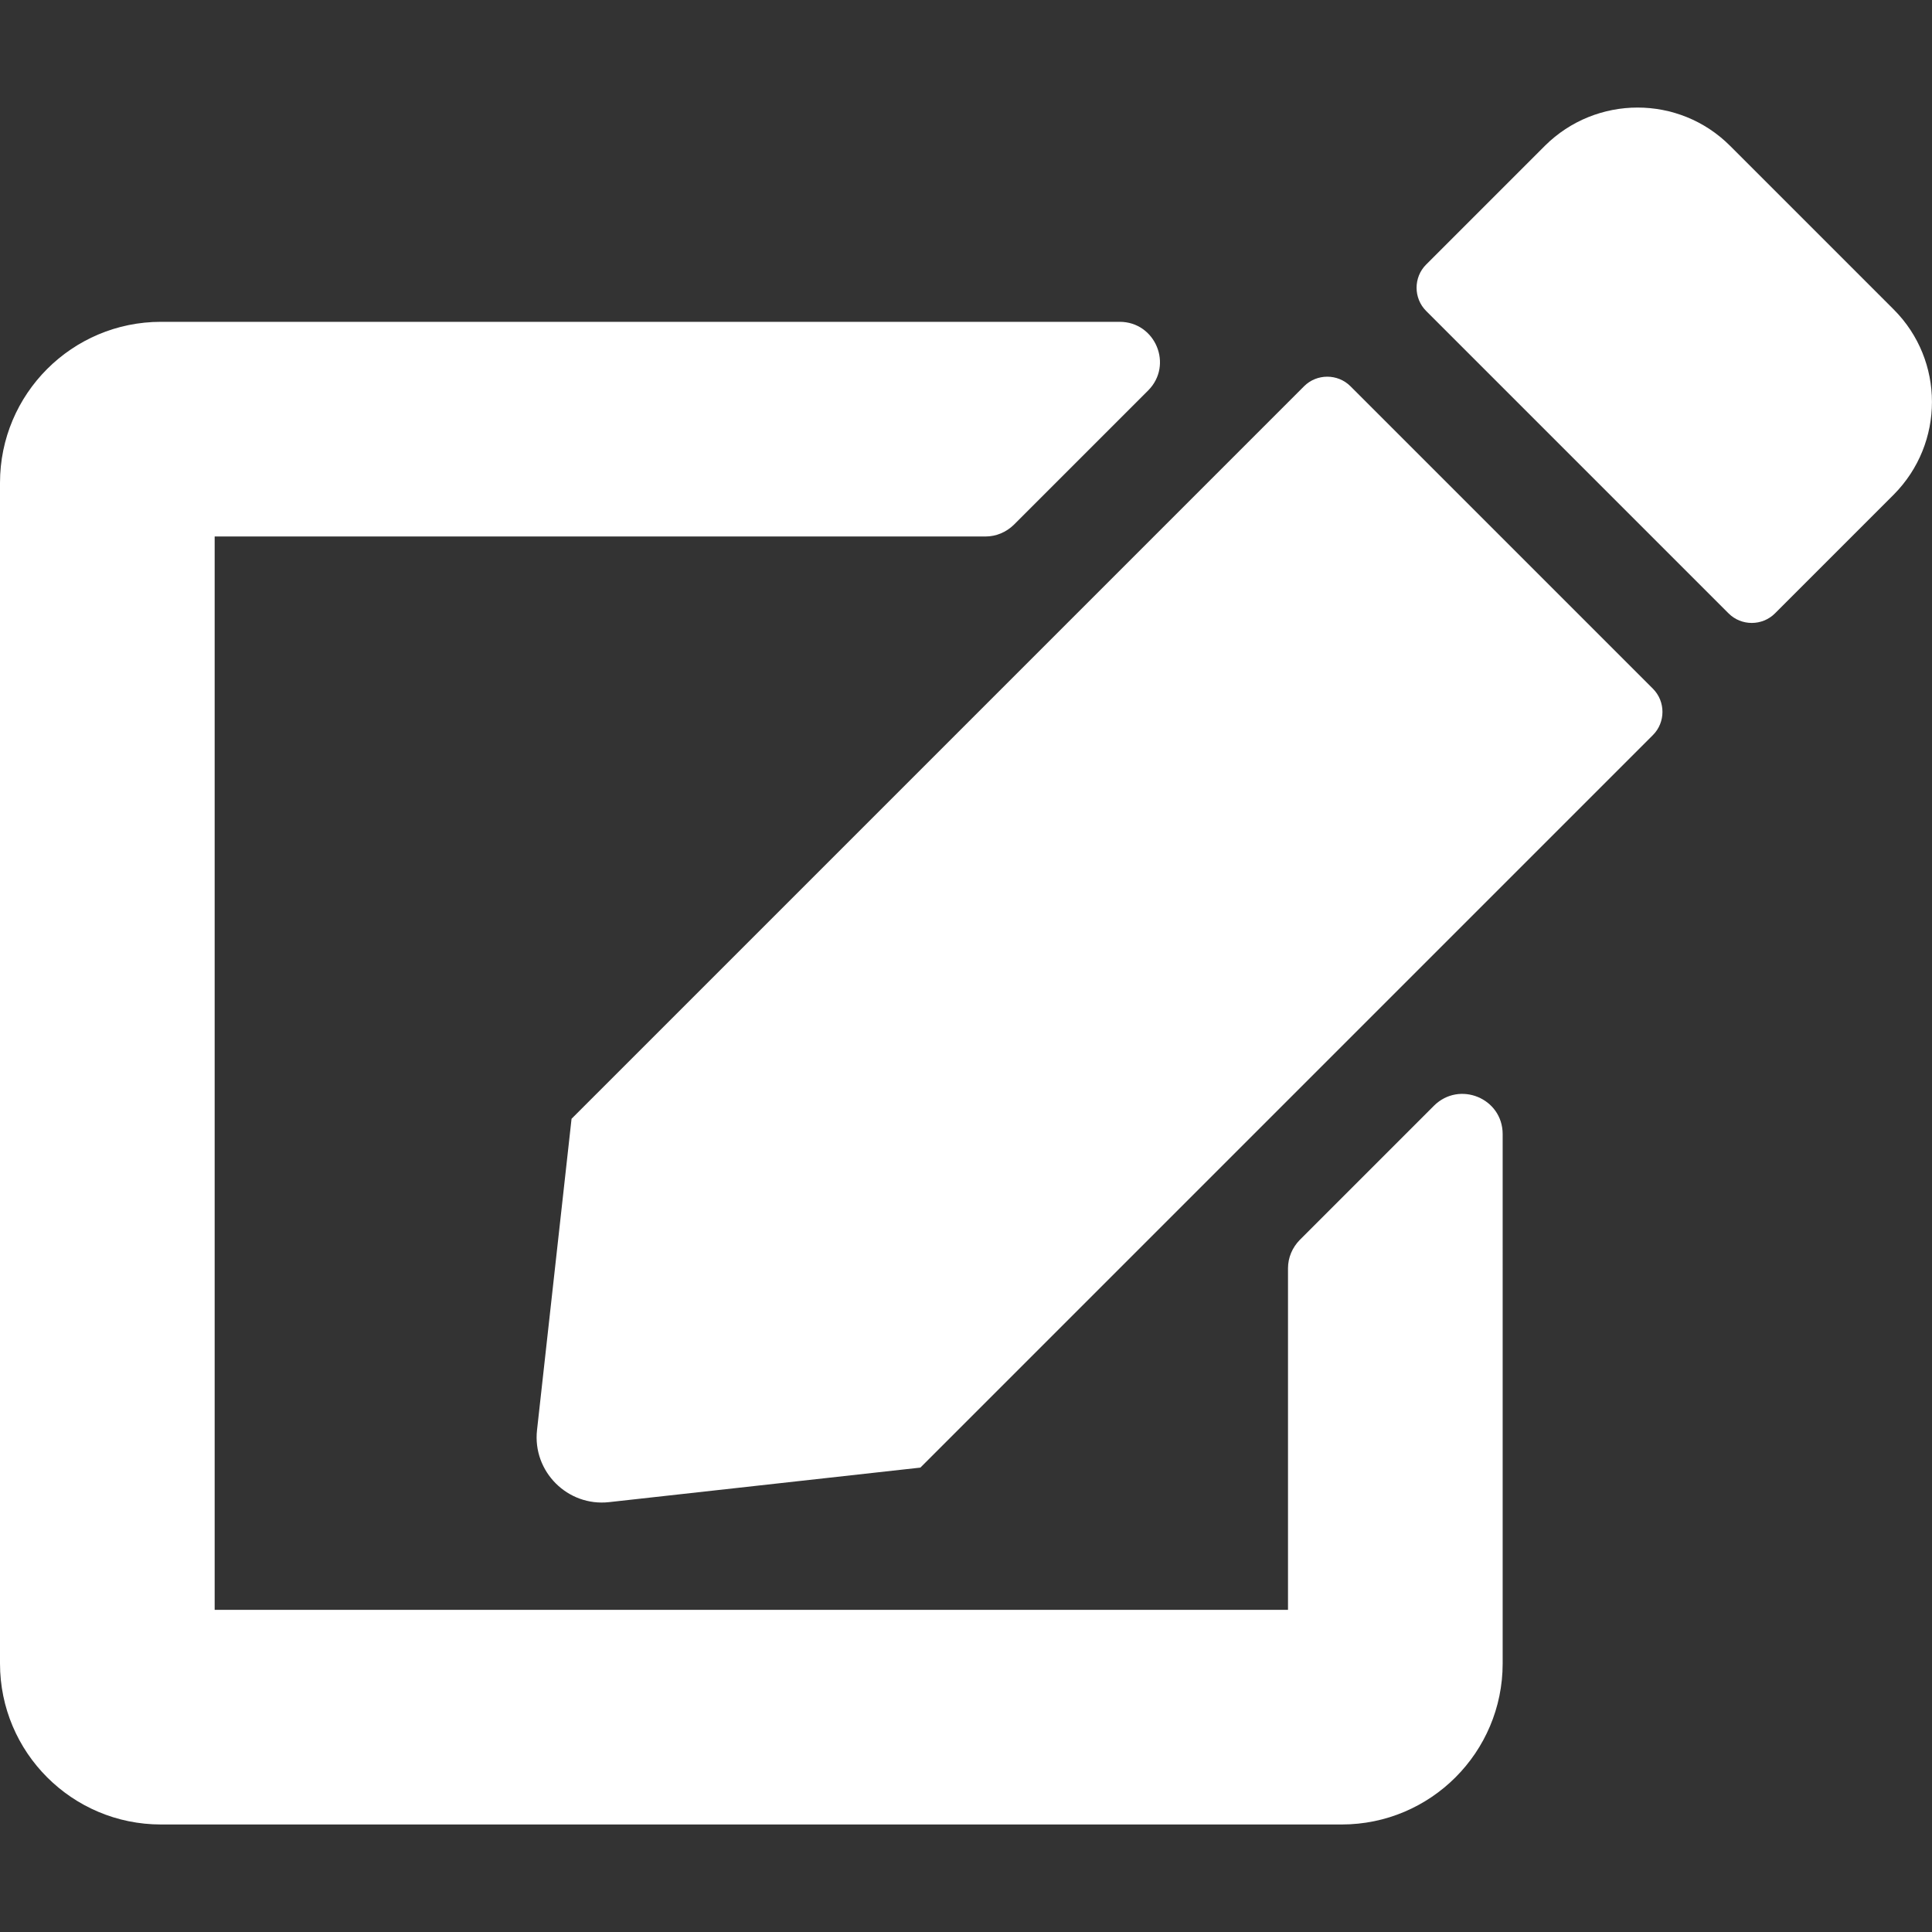 <?xml version="1.0" encoding="utf-8"?>
<!-- Generator: Adobe Illustrator 27.1.1, SVG Export Plug-In . SVG Version: 6.00 Build 0)  -->
<svg version="1.1" id="Ebene_1" xmlns="http://www.w3.org/2000/svg" xmlns:xlink="http://www.w3.org/1999/xlink" x="0px" y="0px"
	 viewBox="0 0 1080 1080" style="enable-background:new 0 0 1080 1080;" xml:space="preserve">
<rect x="0" y="0" width="1080" height="1080" fill="#333333" stroke="none"/>
<style type="text/css">
	.st0{fill:#FFFFFF;}
</style>
<path class="st0" d="M754.9,215.9L924,385c7.1,7.1,7.1,18.8,0,25.9L514.5,820.4l-174,19.3c-23.2,2.6-42.9-17.1-40.3-40.3l19.3-174
	L729,215.9C736.1,208.8,747.8,208.8,754.9,215.9L754.9,215.9z M1058.6,173l-91.5-91.5c-28.5-28.5-74.8-28.5-103.5,0l-66.4,66.4
	c-7.1,7.1-7.1,18.8,0,25.9l169.1,169.1c7.1,7.1,18.8,7.1,25.9,0l66.4-66.4C1087.1,247.8,1087.1,201.5,1058.6,173z M720,709v190.9
	H120v-600h430.9c6,0,11.6-2.4,15.9-6.6l75-75c14.2-14.2,4.1-38.4-15.9-38.4H90c-49.7,0-90,40.3-90,90v660c0,49.7,40.3,90,90,90h660
	c49.7,0,90-40.3,90-90V634c0-20.1-24.2-30-38.4-15.9l-75,75C722.4,697.4,720,703,720,709z"/>
</svg>
